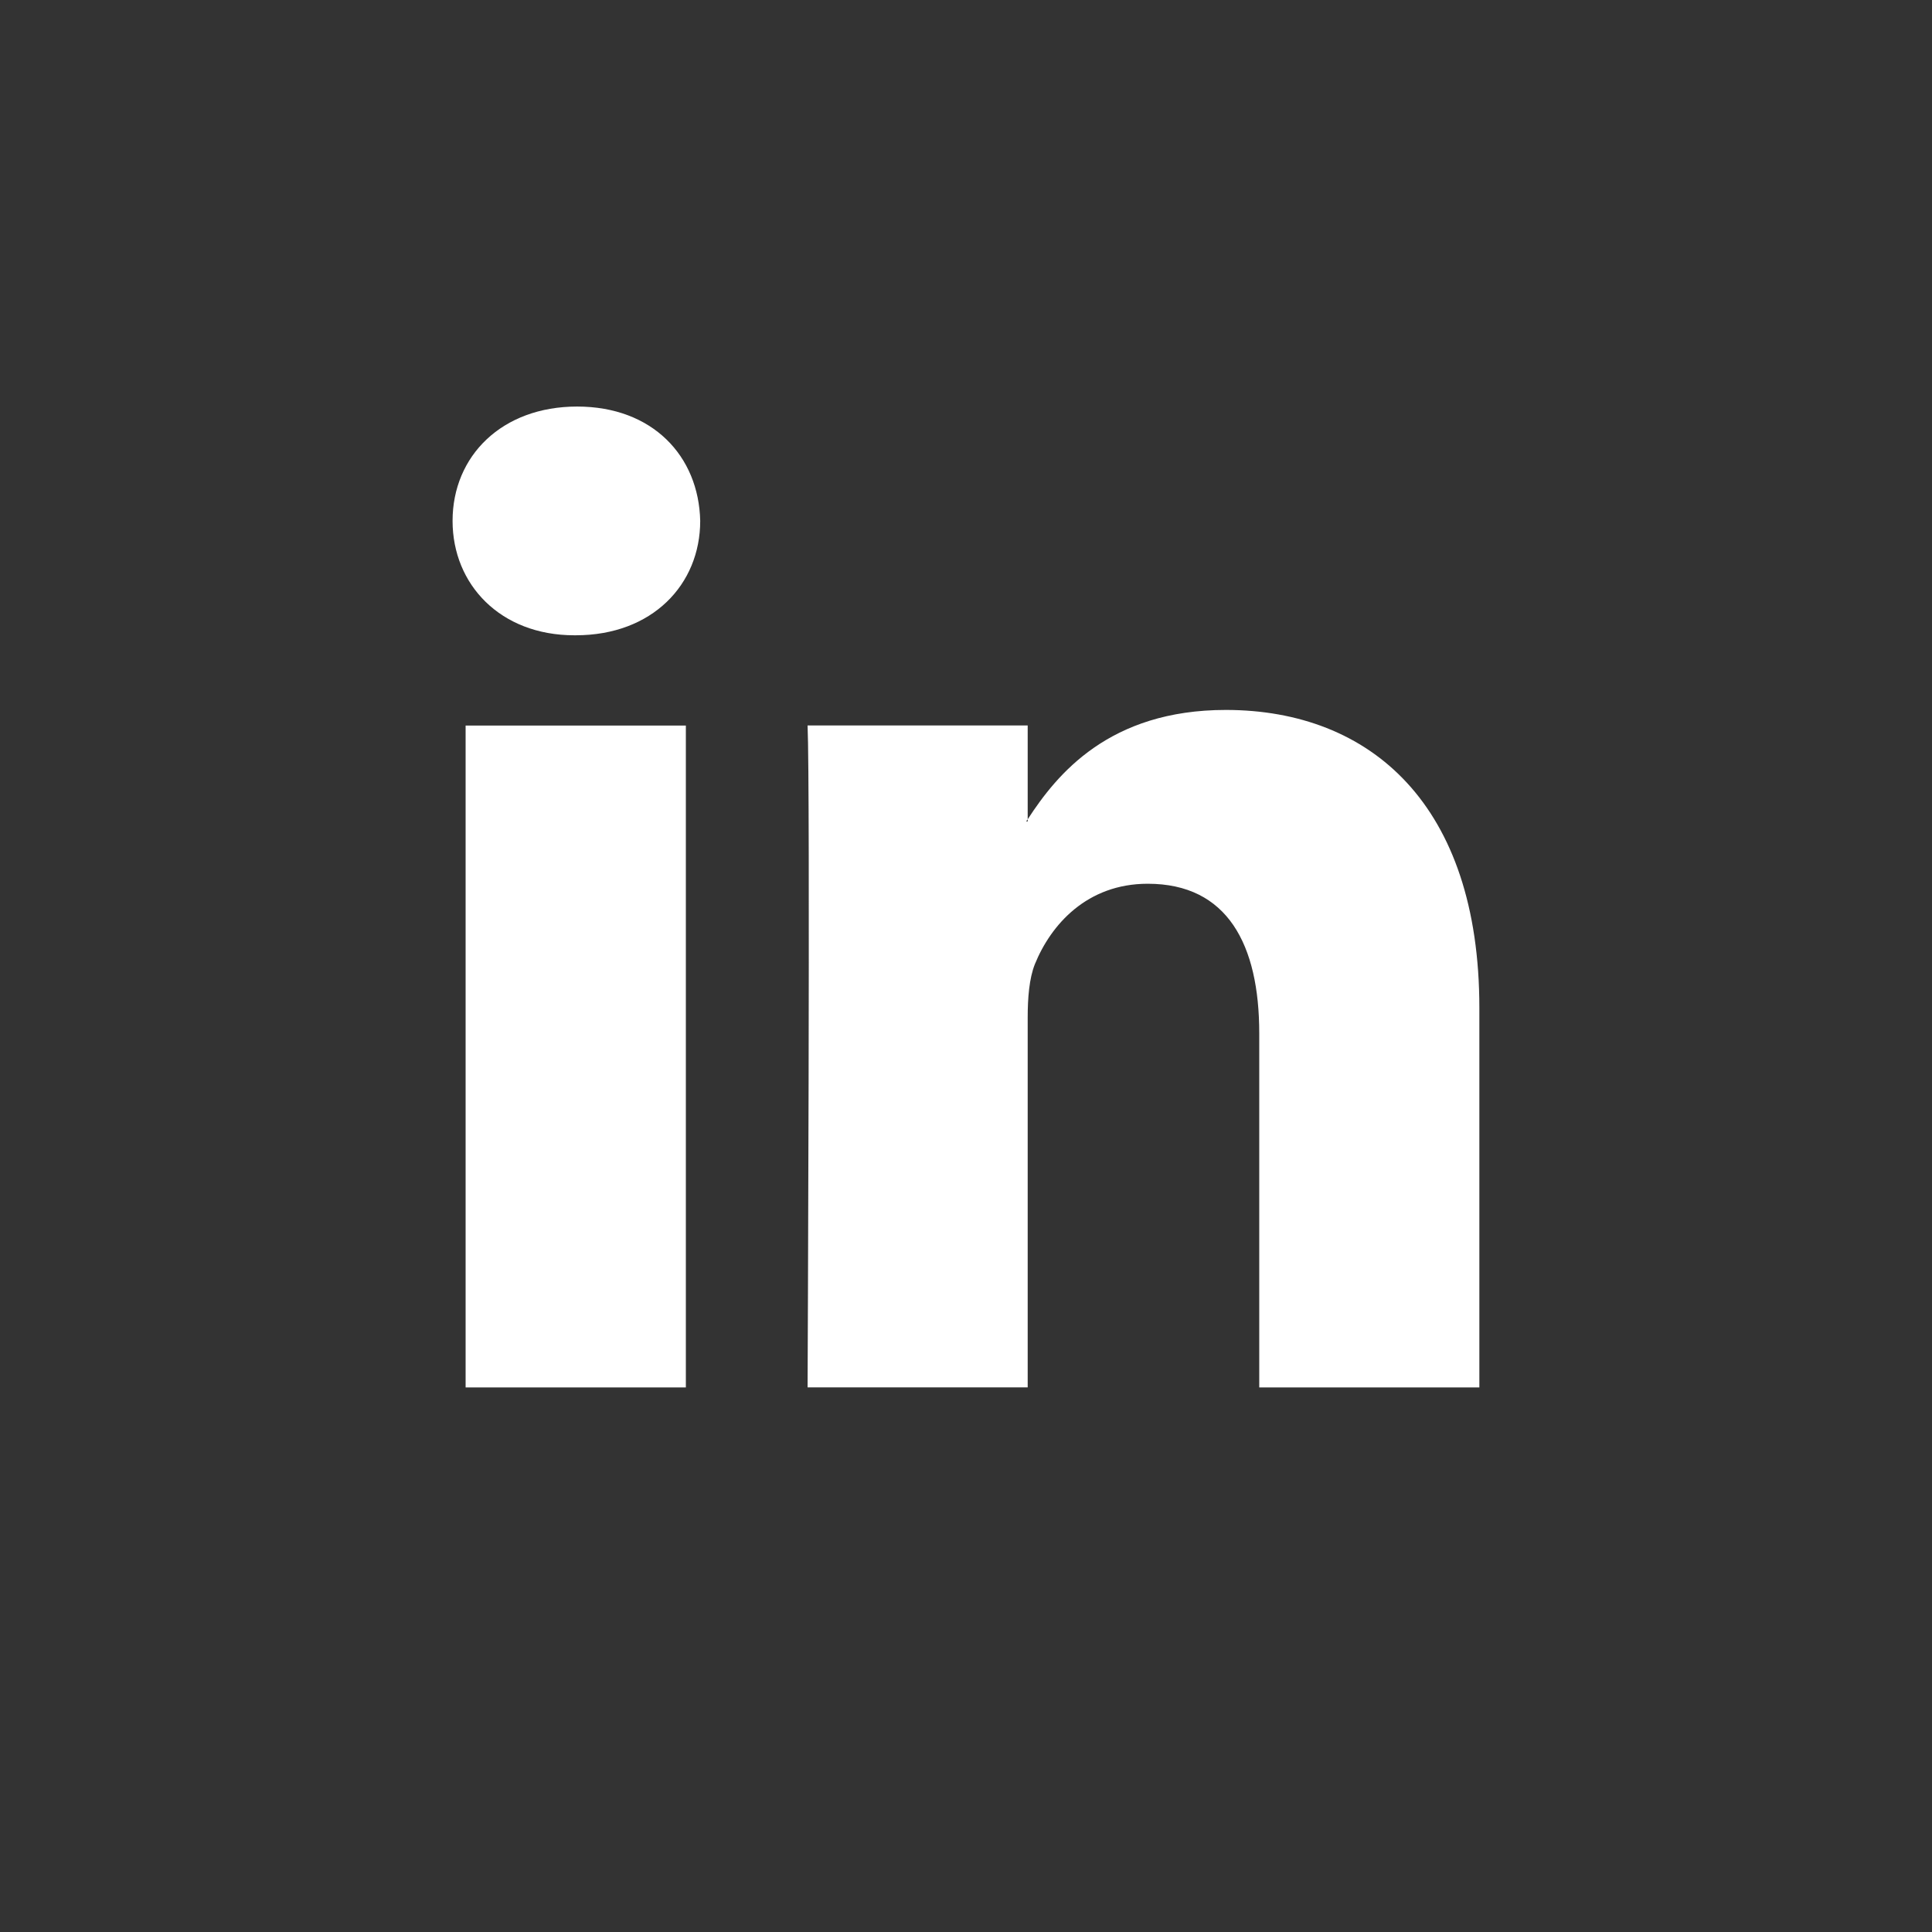 <?xml version="1.0" encoding="utf-8"?>
<!-- Generator: Adobe Illustrator 16.0.0, SVG Export Plug-In . SVG Version: 6.00 Build 0)  -->
<!DOCTYPE svg PUBLIC "-//W3C//DTD SVG 1.1//EN" "http://www.w3.org/Graphics/SVG/1.1/DTD/svg11.dtd">
<svg version="1.1" id="Layer_1" xmlns="http://www.w3.org/2000/svg" xmlns:xlink="http://www.w3.org/1999/xlink" x="0px" y="0px"
	 width="28px" height="28px" viewBox="0 0 28 28" enable-background="new 0 0 28 28" xml:space="preserve">
<rect x="0" y="0" width="28" height="28" fill="#333333" stroke="none"/>
<g>
	<g>
		<path fill="#FFFFFF" d="M21.44,14.607v5.501h-3.19v-5.132c0-1.288-0.461-2.168-1.616-2.168c-0.88,0-1.403,0.592-1.636,1.166
			c-0.082,0.205-0.104,0.49-0.104,0.775v5.358h-3.19c0,0,0.04-8.692,0-9.593h3.19v1.36c-0.007,0.011-0.016,0.021-0.022,0.032h0.022
			v-0.032c0.423-0.652,1.179-1.585,2.873-1.585C19.865,10.291,21.44,11.663,21.44,14.607L21.44,14.607z M8.364,5.892
			c-1.091,0-1.805,0.717-1.805,1.657c0,0.921,0.692,1.658,1.764,1.658h0.021c1.111,0,1.804-0.737,1.804-1.658
			C10.127,6.608,9.456,5.892,8.364,5.892L8.364,5.892z M6.748,20.108H9.94v-9.593H6.748V20.108z"/>
	</g>
	<rect fill="none" width="28" height="28"/>
</g>
</svg>
